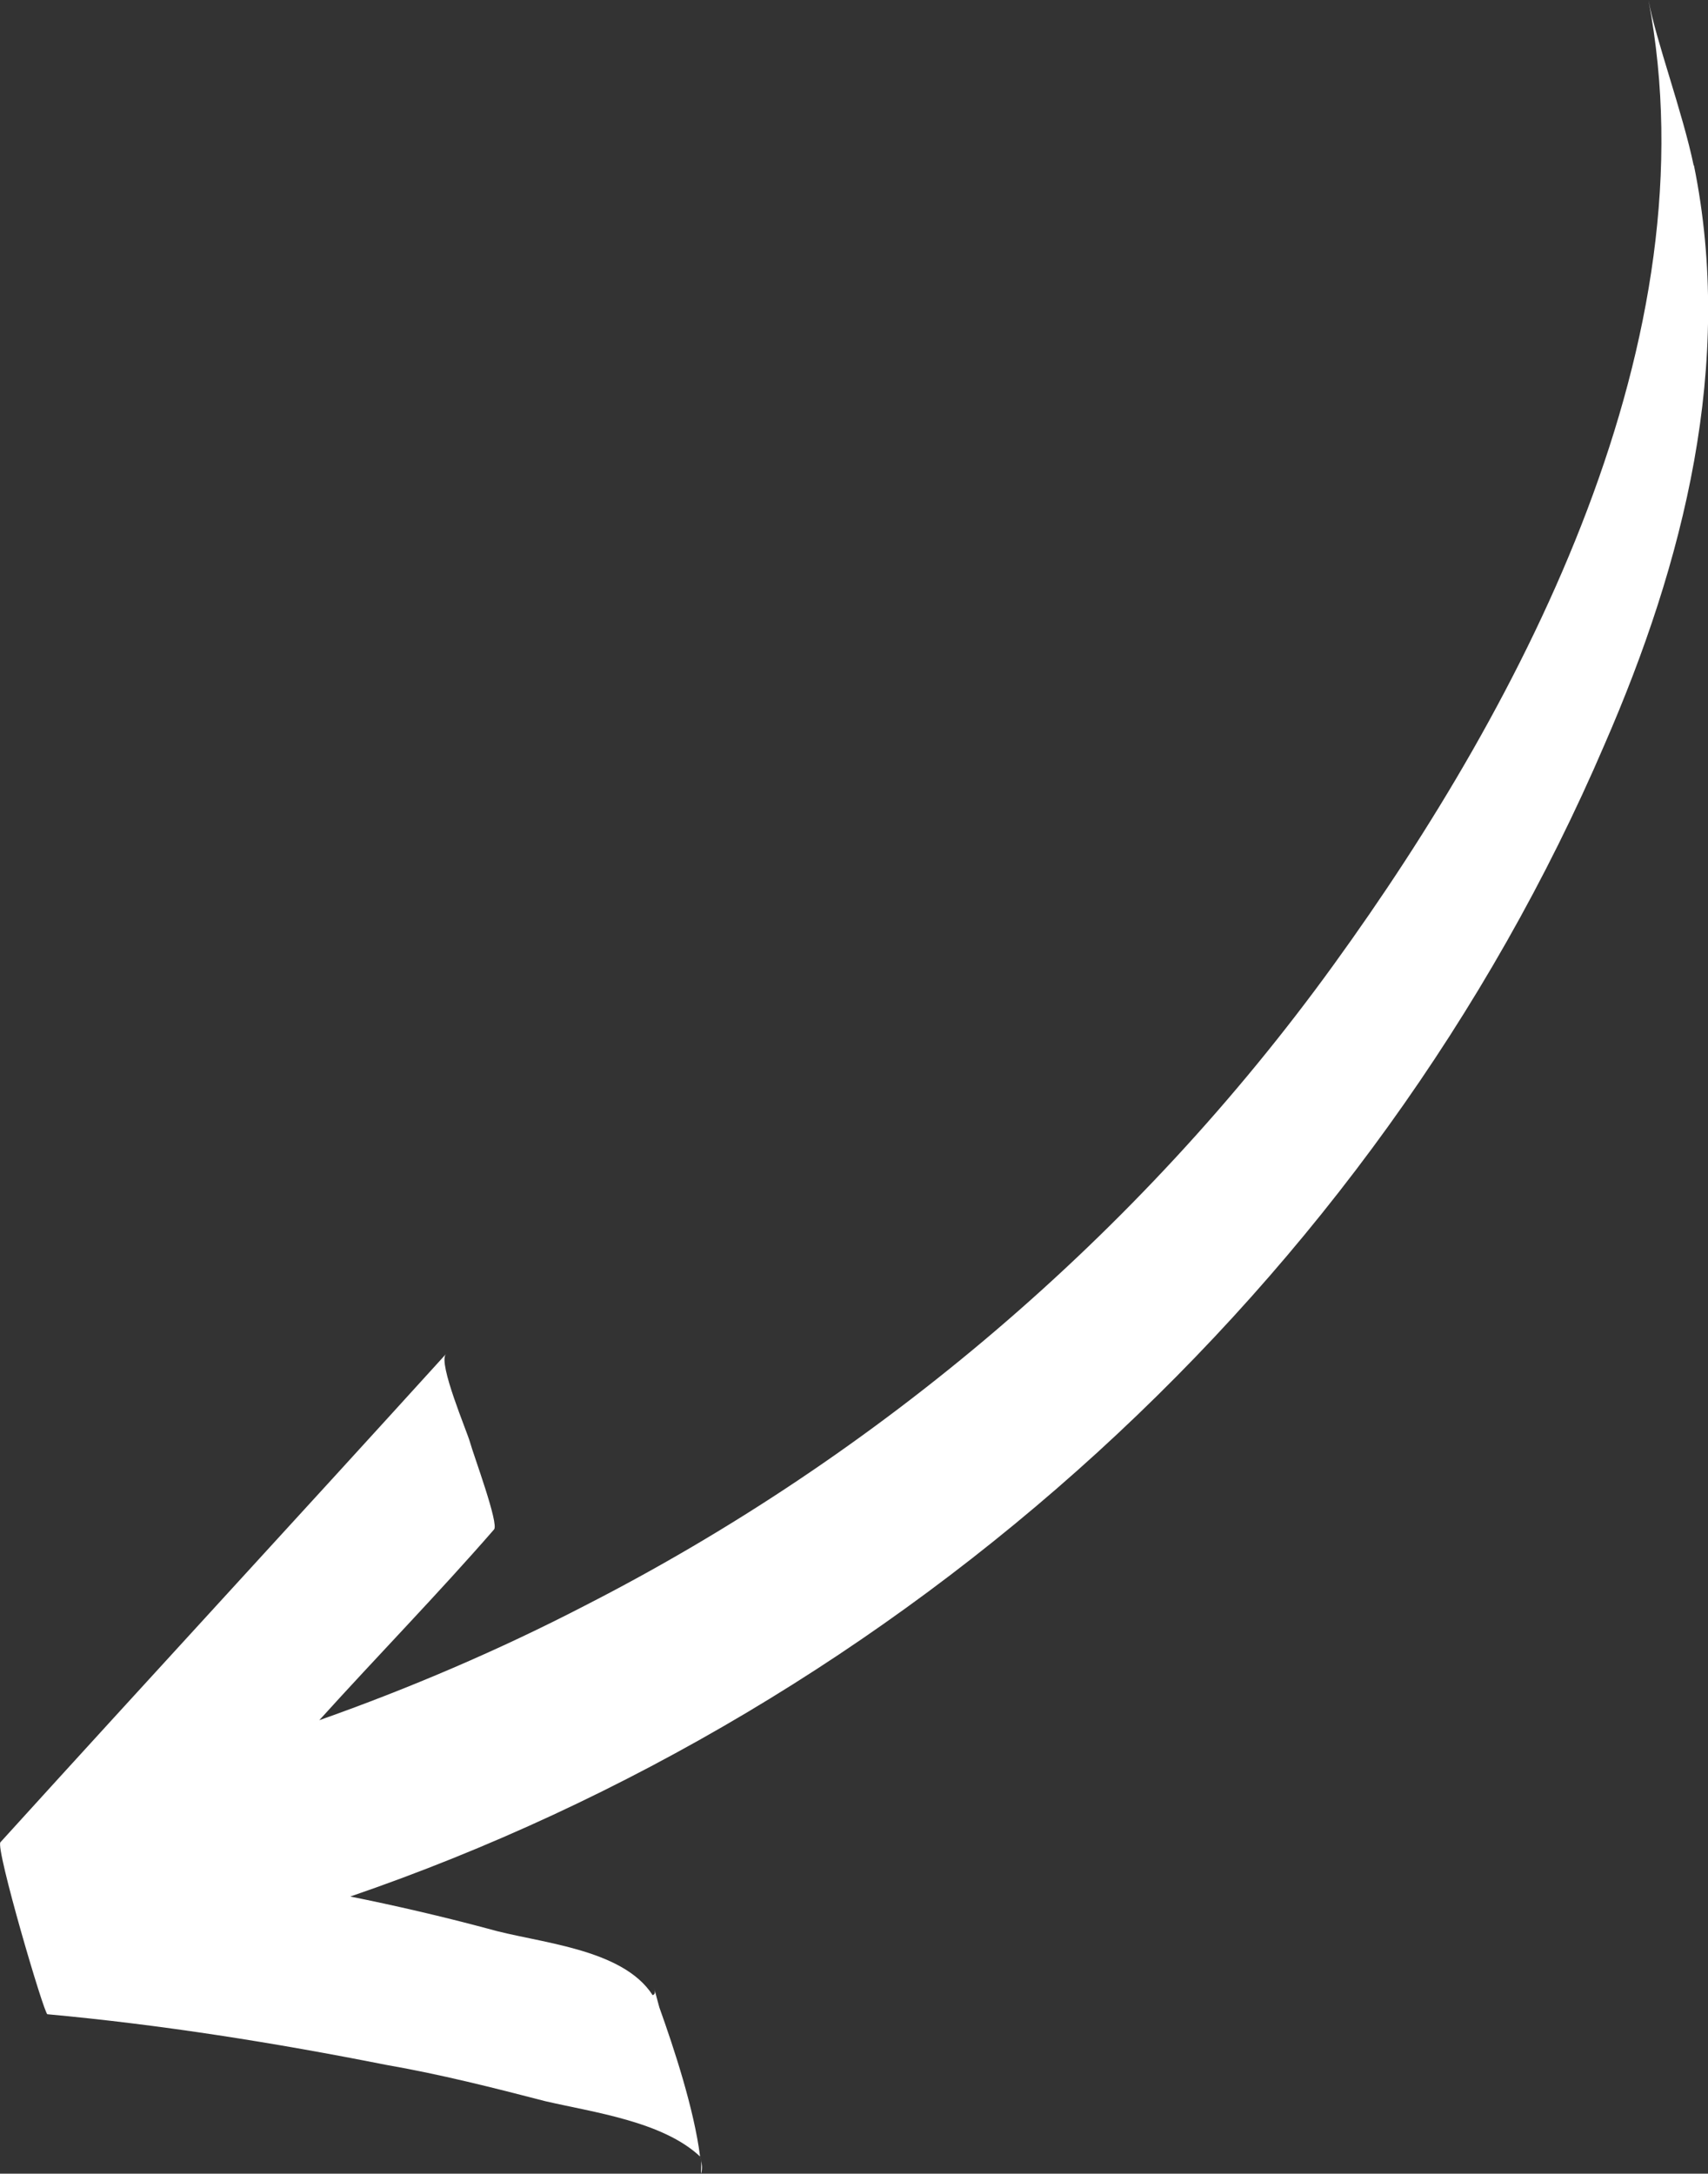 <svg xmlns="http://www.w3.org/2000/svg" id="Layer_2" viewBox="0 0 71.68 91.22"><rect x="0" y="0" width="71.68" height="91.22" fill="#333333" stroke="none"/><g id="Layer_1-2"><path d="M71.08,6.95c-.46-2.22-1.59-5.27-1.9-6.95,2.71,14.19-5.15,29.36-13.22,40.5-8.18,11.31-19.1,20.59-31.43,26.89-3.59,1.86-7.39,3.48-11.13,4.8,2.47-2.73,4.99-5.31,7.33-8,.23-.21-.86-3.13-1.01-3.68-.11-.41-1.34-3.29-1.01-3.68C12.53,63.64,6.21,70.49.02,77.31c-.23.21,1.84,7.25,1.97,7.22,4.8.44,9.55,1.2,14.19,2.12,2.3.4,4.51.96,6.71,1.53,2.03.47,4.92.85,6.49,2.32-.25-1.98-1.09-4.53-1.71-6.26-.07-.27-.15-.54-.22-.82.04.14.07.27-.06.31-1.28-1.99-4.84-2.19-6.91-2.79-1.9-.51-3.93-.98-5.78-1.35,23.15-7.94,42.9-25.63,52.64-48.35,3.33-7.64,5.44-15.98,3.75-24.3Z" style="fill:#fff;"></path><path d="M29.42,90.64l-.04-.14c.02.05.03.1.04.15,0,0,0,0,0-.01Z" style="fill:#fff;"></path><path d="M29.43,91.22c.05-.25.03-.39-.01-.57.03.14-.02.44.01.57Z" style="fill:#fff;"></path></g></svg>